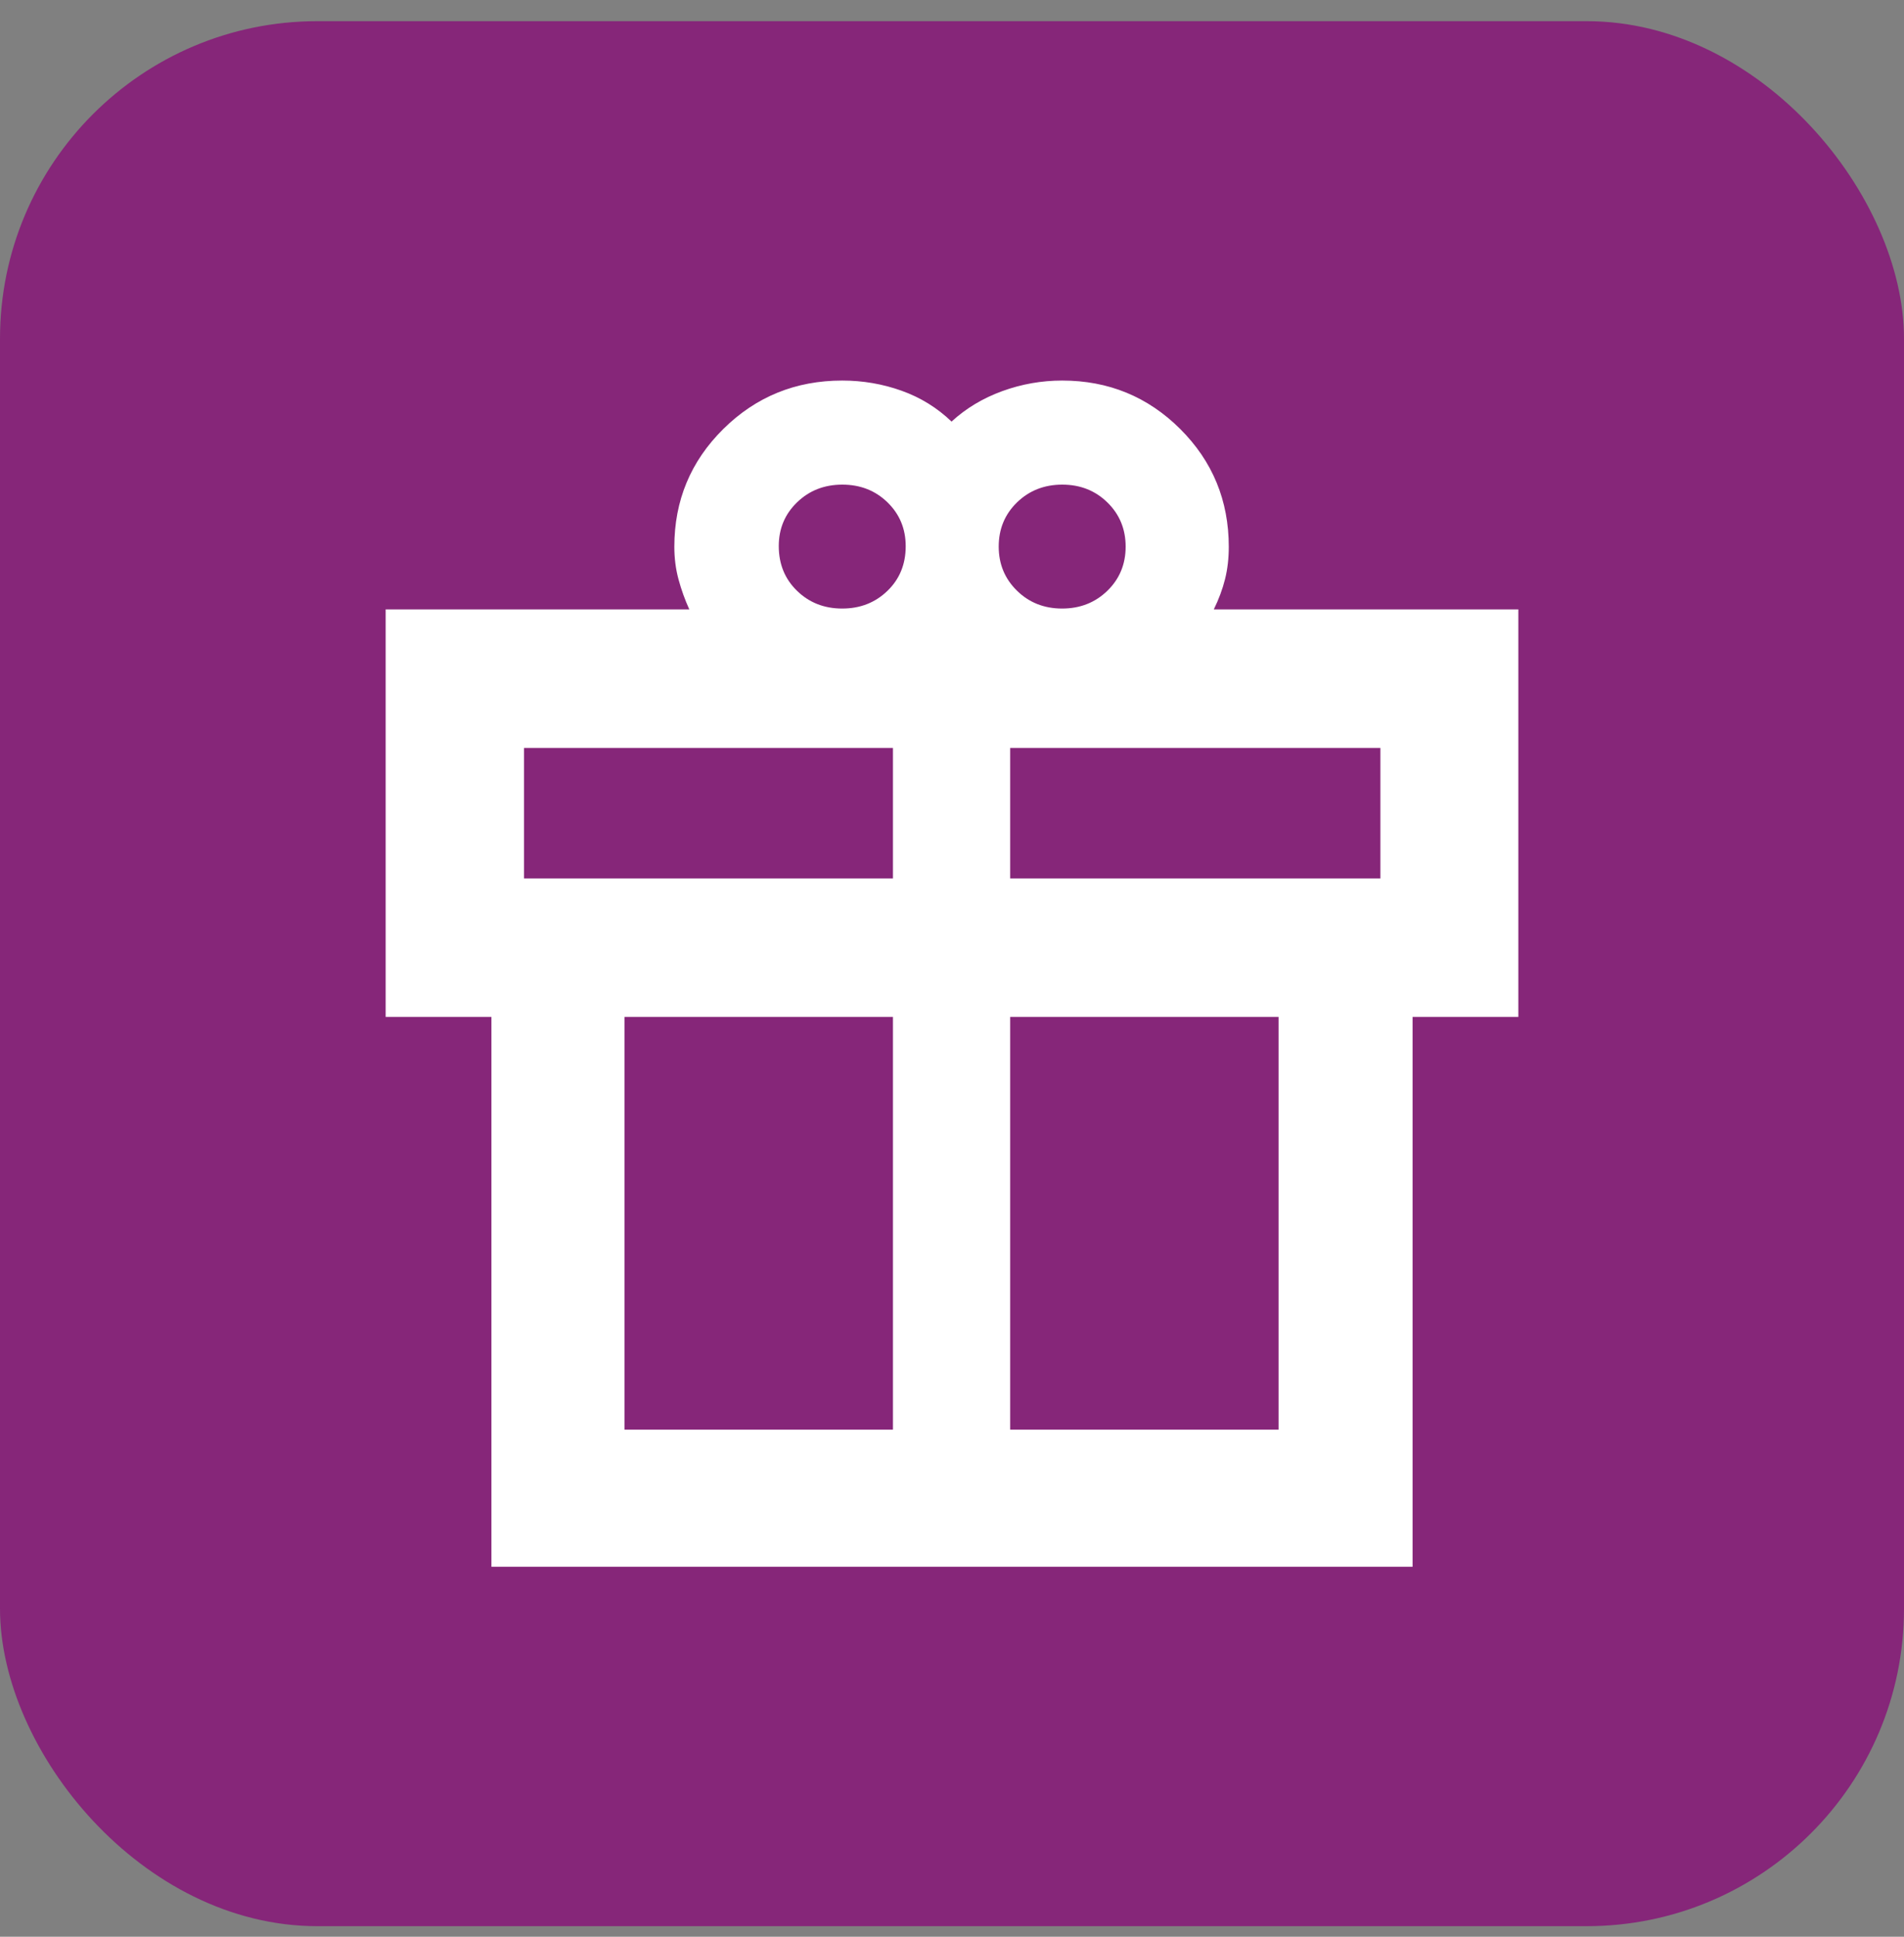 <svg width="60" height="61" viewBox="0 0 60 61" fill="none" xmlns="http://www.w3.org/2000/svg">
<rect x="0" y="0" width="60" height="61" fill="#808080" stroke="none"/>
<rect y="0.667" width="60" height="60" rx="10" fill="#862679"/>
<path d="M15.486 49.347V32.028H12.153V19.194H21.722C21.583 18.889 21.47 18.574 21.382 18.249C21.294 17.925 21.25 17.582 21.25 17.222C21.25 15.766 21.764 14.529 22.794 13.511C23.822 12.495 25.072 11.986 26.541 11.986C27.19 11.986 27.813 12.093 28.41 12.306C29.007 12.519 29.532 12.843 29.986 13.278C30.44 12.861 30.972 12.542 31.583 12.319C32.194 12.097 32.824 11.986 33.472 11.986C34.931 11.986 36.17 12.495 37.191 13.511C38.212 14.529 38.722 15.766 38.722 17.222C38.722 17.587 38.683 17.927 38.604 18.242C38.525 18.558 38.407 18.875 38.25 19.194H47.847V32.028H44.514V49.347H15.486ZM33.474 15.264C32.908 15.264 32.433 15.451 32.048 15.824C31.664 16.198 31.472 16.661 31.472 17.214C31.472 17.766 31.664 18.229 32.047 18.604C32.429 18.979 32.904 19.167 33.47 19.167C34.036 19.167 34.511 18.98 34.896 18.607C35.28 18.233 35.472 17.77 35.472 17.217C35.472 16.665 35.281 16.201 34.898 15.826C34.515 15.451 34.04 15.264 33.474 15.264ZM24.541 17.199C24.541 17.766 24.733 18.236 25.116 18.608C25.499 18.981 25.974 19.167 26.54 19.167C27.106 19.167 27.581 18.981 27.965 18.61C28.349 18.239 28.541 17.771 28.541 17.204C28.541 16.655 28.35 16.195 27.967 15.822C27.584 15.45 27.11 15.264 26.544 15.264C25.977 15.264 25.502 15.45 25.118 15.821C24.734 16.192 24.541 16.651 24.541 17.199ZM16.514 23.556V27.667H28.139V23.556H16.514ZM28.139 45.028V32.028H19.681V45.028H28.139ZM31.833 45.028H40.291V32.028H31.833V45.028ZM43.5 27.667V23.556H31.833V27.667H43.5Z" fill="white"/>
</svg>
